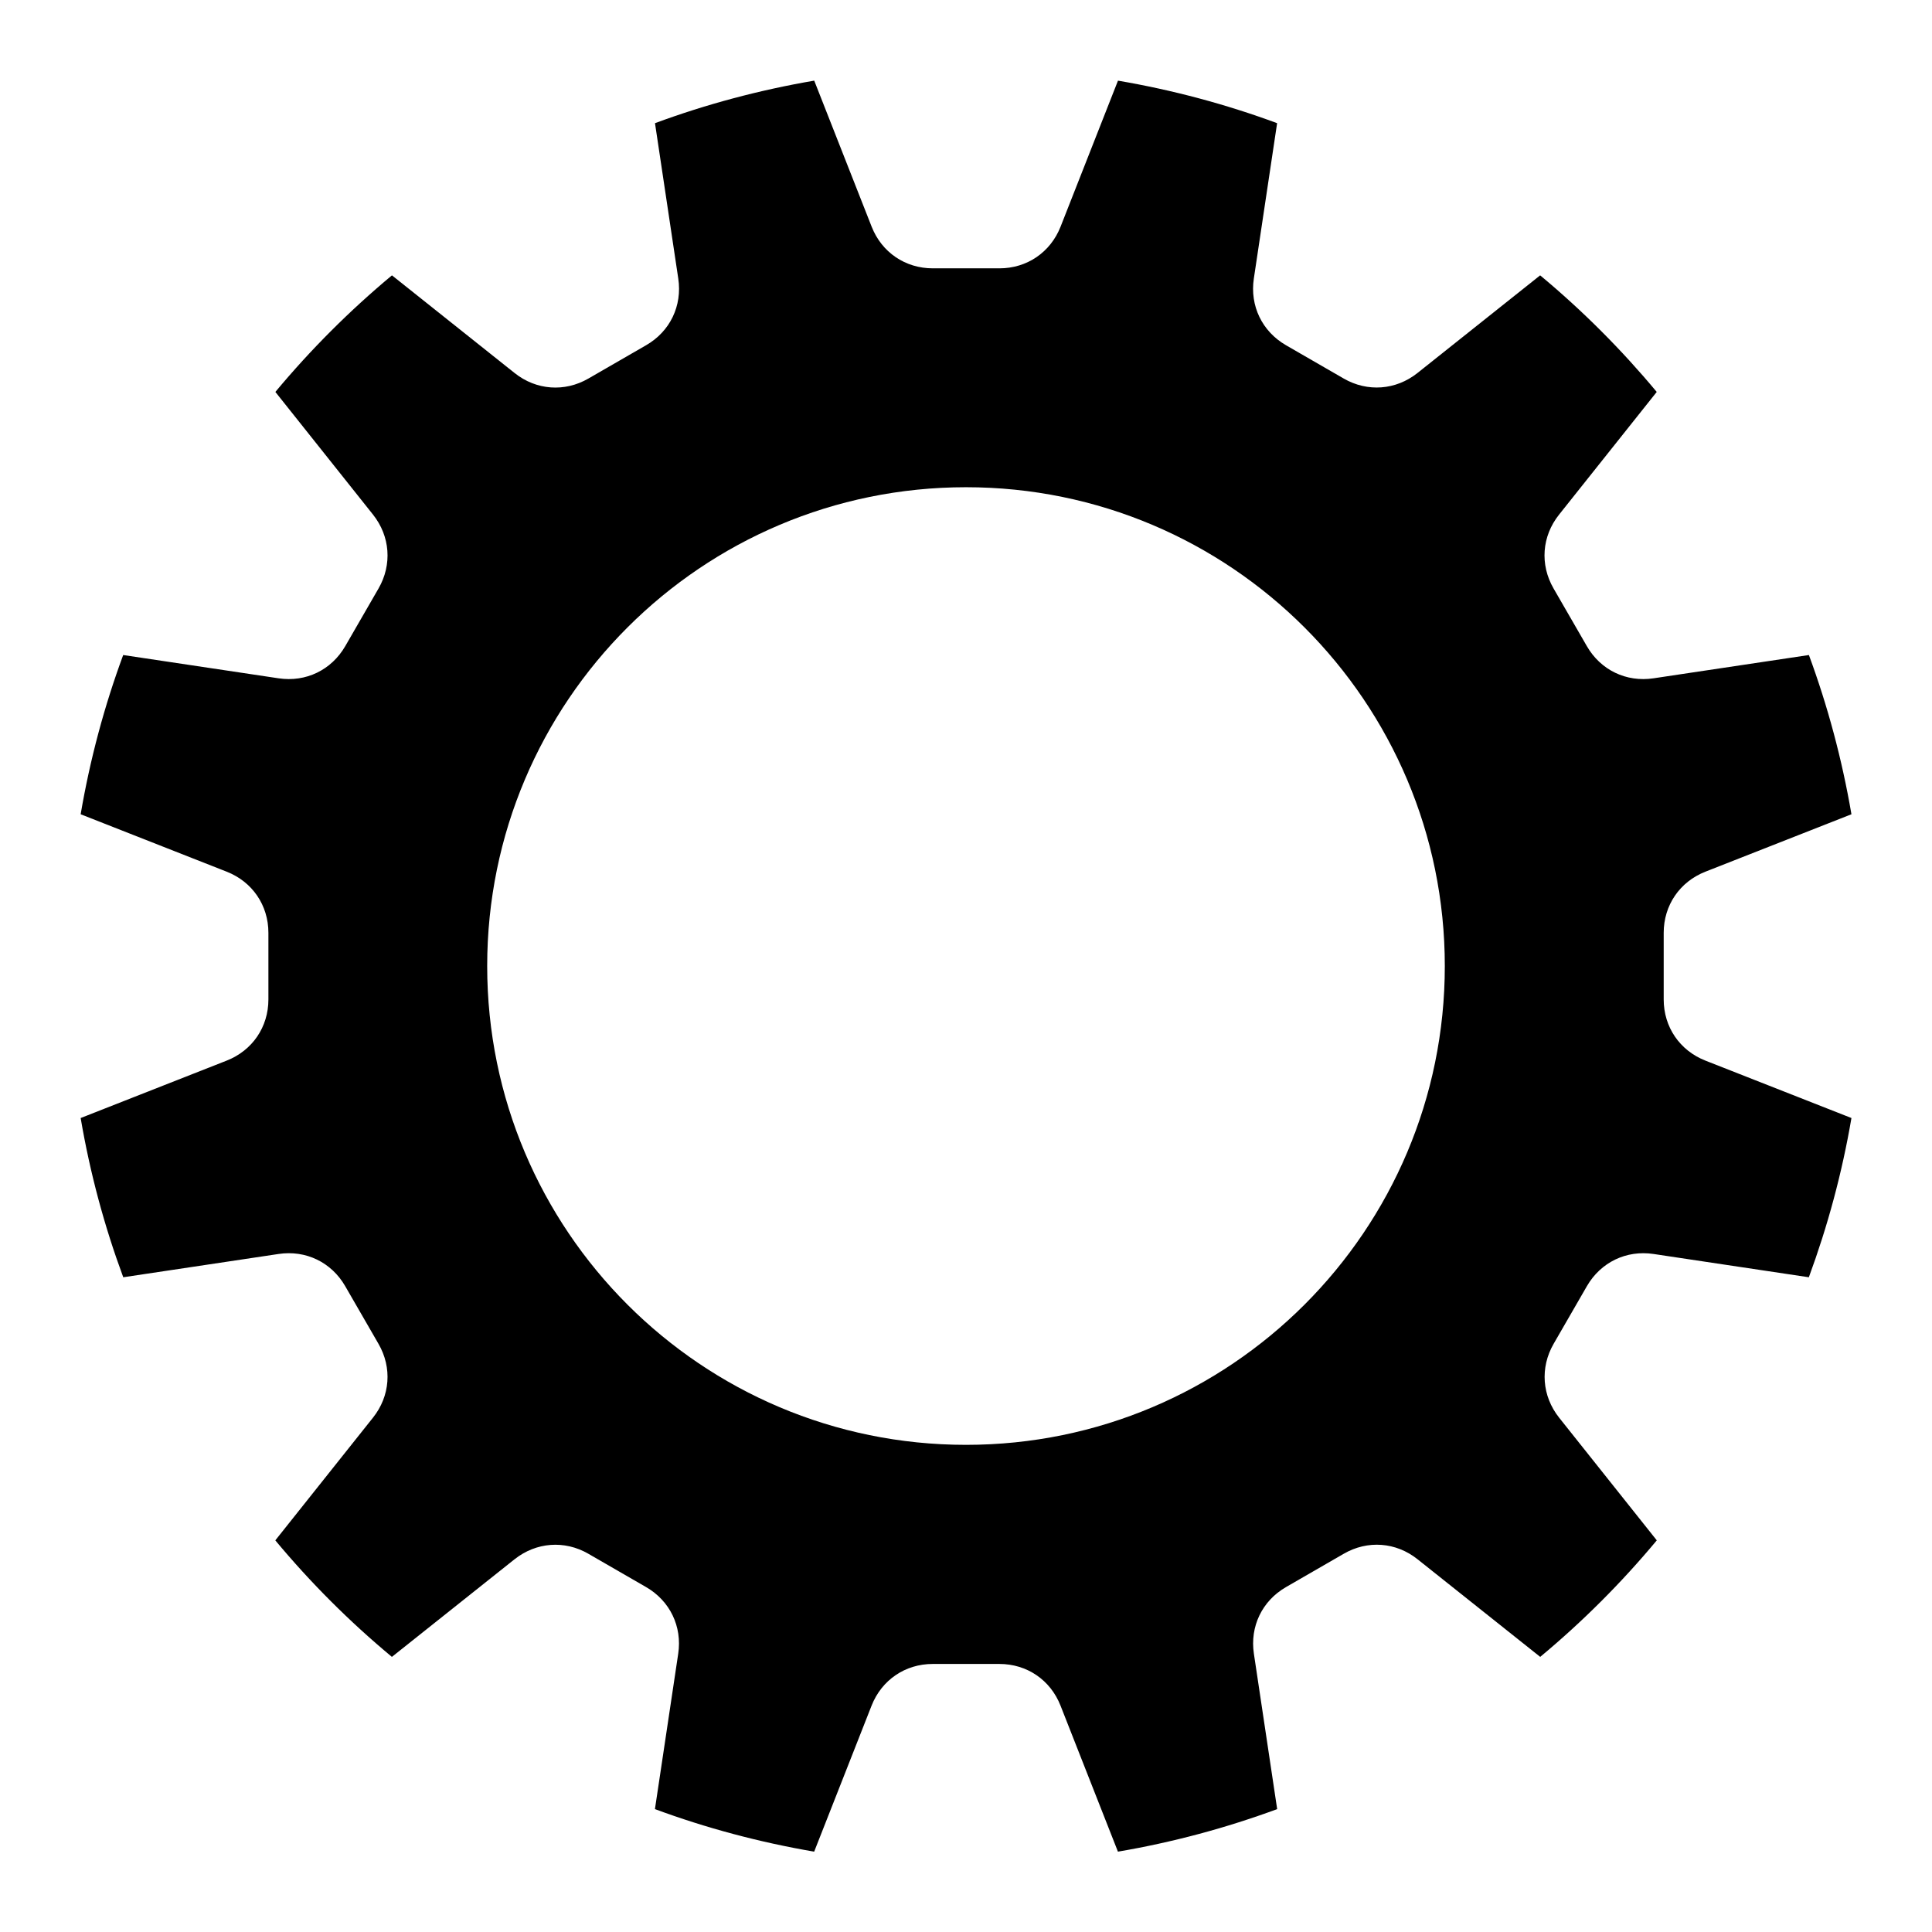 <?xml version="1.0" encoding="UTF-8"?>
<!-- Uploaded to: SVG Repo, www.svgrepo.com, Generator: SVG Repo Mixer Tools -->
<svg fill="#000000" width="800px" height="800px" version="1.1" viewBox="144 144 512 512" xmlns="http://www.w3.org/2000/svg">
 <path d="m440.25 165.37c14.555 2.481 28.672 6.273 42.199 11.273l-6.168 41.172c-1.09 7.227 2.191 14.012 8.508 17.668l15.297 8.828c6.316 3.644 13.828 3.082 19.543-1.449l32.527-25.891c11.215 9.324 21.555 19.68 30.895 30.895l-25.891 32.527c-4.551 5.715-5.109 13.227-1.449 19.559l8.828 15.297c3.656 6.332 10.445 9.598 17.668 8.508l41.172-6.168c4.988 13.527 8.781 27.645 11.273 42.199l-38.707 15.219c-6.801 2.676-11.047 8.902-11.047 16.203v17.656c0 7.301 4.246 13.527 11.047 16.203l38.707 15.219c-2.481 14.555-6.301 28.656-11.289 42.199l-41.141-6.168c-7.227-1.09-14.012 2.191-17.668 8.508l-8.828 15.297c-3.644 6.332-3.082 13.844 1.449 19.559l25.891 32.527c-9.34 11.215-19.68 21.555-30.895 30.879l-32.512-25.875c-5.715-4.551-13.242-5.109-19.559-1.449l-15.297 8.828c-6.332 3.656-9.598 10.445-8.508 17.668l6.168 41.172c-13.527 4.988-27.645 8.797-42.199 11.273l-15.219-38.707c-2.676-6.801-8.902-11.035-16.203-11.035h-17.656c-7.301 0-13.527 4.246-16.203 11.035l-15.219 38.707c-14.555-2.492-28.672-6.273-42.199-11.273l6.168-41.172c1.09-7.227-2.191-14.012-8.508-17.668l-15.297-8.828c-6.316-3.656-13.828-3.082-19.559 1.449l-32.512 25.875c-11.215-9.324-21.566-19.664-30.895-30.879l25.891-32.527c4.551-5.715 5.109-13.227 1.449-19.559l-8.828-15.297c-3.656-6.332-10.445-9.598-17.668-8.508l-41.141 6.168c-5.004-13.527-8.812-27.629-11.289-42.199l38.707-15.219c6.801-2.676 11.047-8.902 11.047-16.203v-17.656c0-7.301-4.246-13.527-11.047-16.203l-38.707-15.219c2.481-14.555 6.273-28.672 11.273-42.199l41.172 6.168c7.227 1.09 14.012-2.191 17.668-8.508l8.828-15.297c3.644-6.332 3.082-13.844-1.449-19.559l-25.891-32.527c9.34-11.215 19.68-21.555 30.895-30.895l32.512 25.891c5.715 4.551 13.242 5.109 19.559 1.449l15.297-8.828c6.332-3.644 9.598-10.445 8.508-17.668l-6.168-41.172c13.527-5.004 27.645-8.781 42.199-11.273l15.219 38.707c2.676 6.801 8.902 11.035 16.203 11.035h17.656c7.301 0 13.527-4.246 16.203-11.035l15.219-38.707zm-40.25 107.75c70.07 0 126.89 56.816 126.89 126.89 0 70.07-56.816 126.89-126.89 126.89-70.07 0-126.89-56.816-126.89-126.89 0-70.07 56.816-126.89 126.89-126.89z" fill-rule="evenodd"/>
</svg>